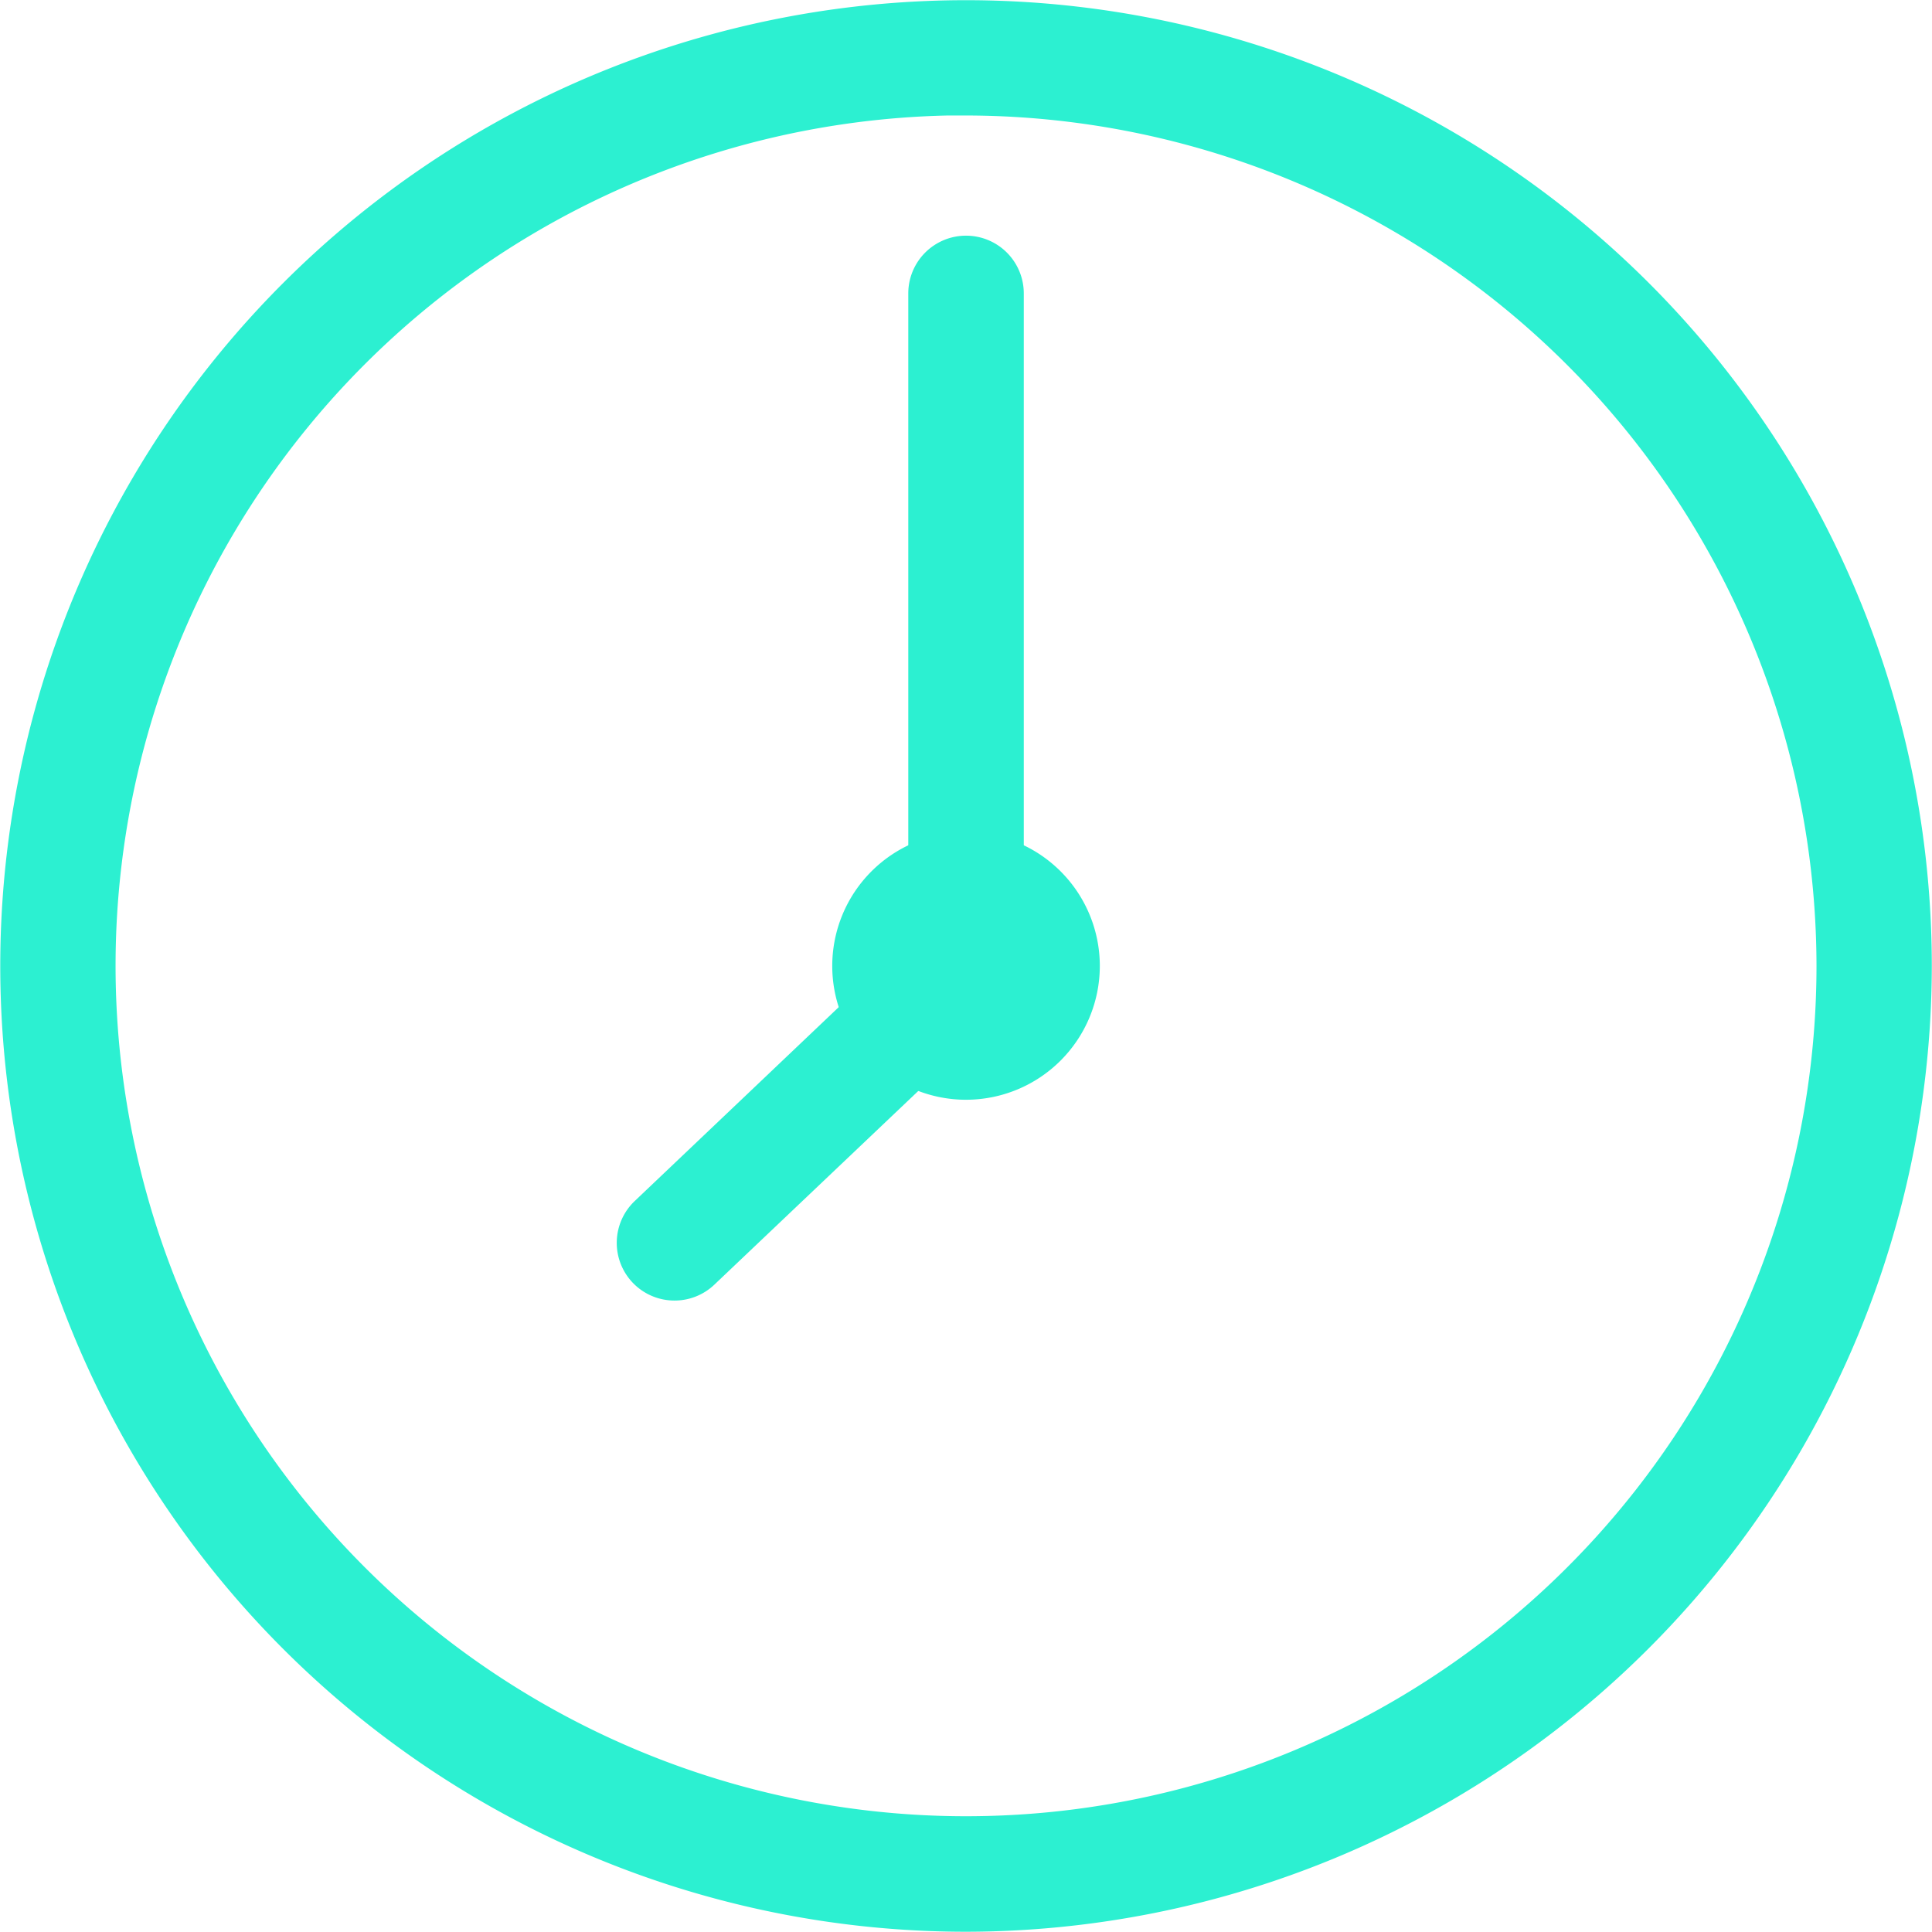 <?xml version="1.0" encoding="UTF-8"?> <svg xmlns="http://www.w3.org/2000/svg" width="29.807" height="29.806" viewBox="0 0 29.807 29.806"><g id="Group_232" data-name="Group 232" transform="translate(-686.867 -15.097)"><g id="Group_231" data-name="Group 231"><path id="Path_159" data-name="Path 159" d="M701.771,44.4a14.4,14.4,0,1,1,14.4-14.4A14.419,14.419,0,0,1,701.771,44.4Zm0-28.024A13.621,13.621,0,1,0,715.392,30,13.637,13.637,0,0,0,701.771,16.379Z" fill="#2cf0d1" stroke="#2cf0d1" stroke-miterlimit="10" stroke-width="1"></path></g><path id="Path_160" data-name="Path 160" d="M697.274,34.662a.39.39,0,0,1-.269-.674l3.483-3.31a.392.392,0,0,1,.539.568l-3.484,3.309A.39.39,0,0,1,697.274,34.662Z" fill="#2cf0d1" stroke="#2cf0d1" stroke-miterlimit="10" stroke-width="1"></path><path id="Path_161" data-name="Path 161" d="M701.771,29.008a.391.391,0,0,1-.391-.391V19.624a.391.391,0,1,1,.782,0v8.993A.391.391,0,0,1,701.771,29.008Z" fill="#2cf0d1" stroke="#2cf0d1" stroke-miterlimit="10" stroke-width="1"></path><path id="Path_162" data-name="Path 162" d="M701.771,31.564A1.564,1.564,0,1,1,703.335,30,1.565,1.565,0,0,1,701.771,31.564Z" fill="#2cf0d1" stroke="#2cf0d1" stroke-miterlimit="10" stroke-width="1"></path></g></svg> 